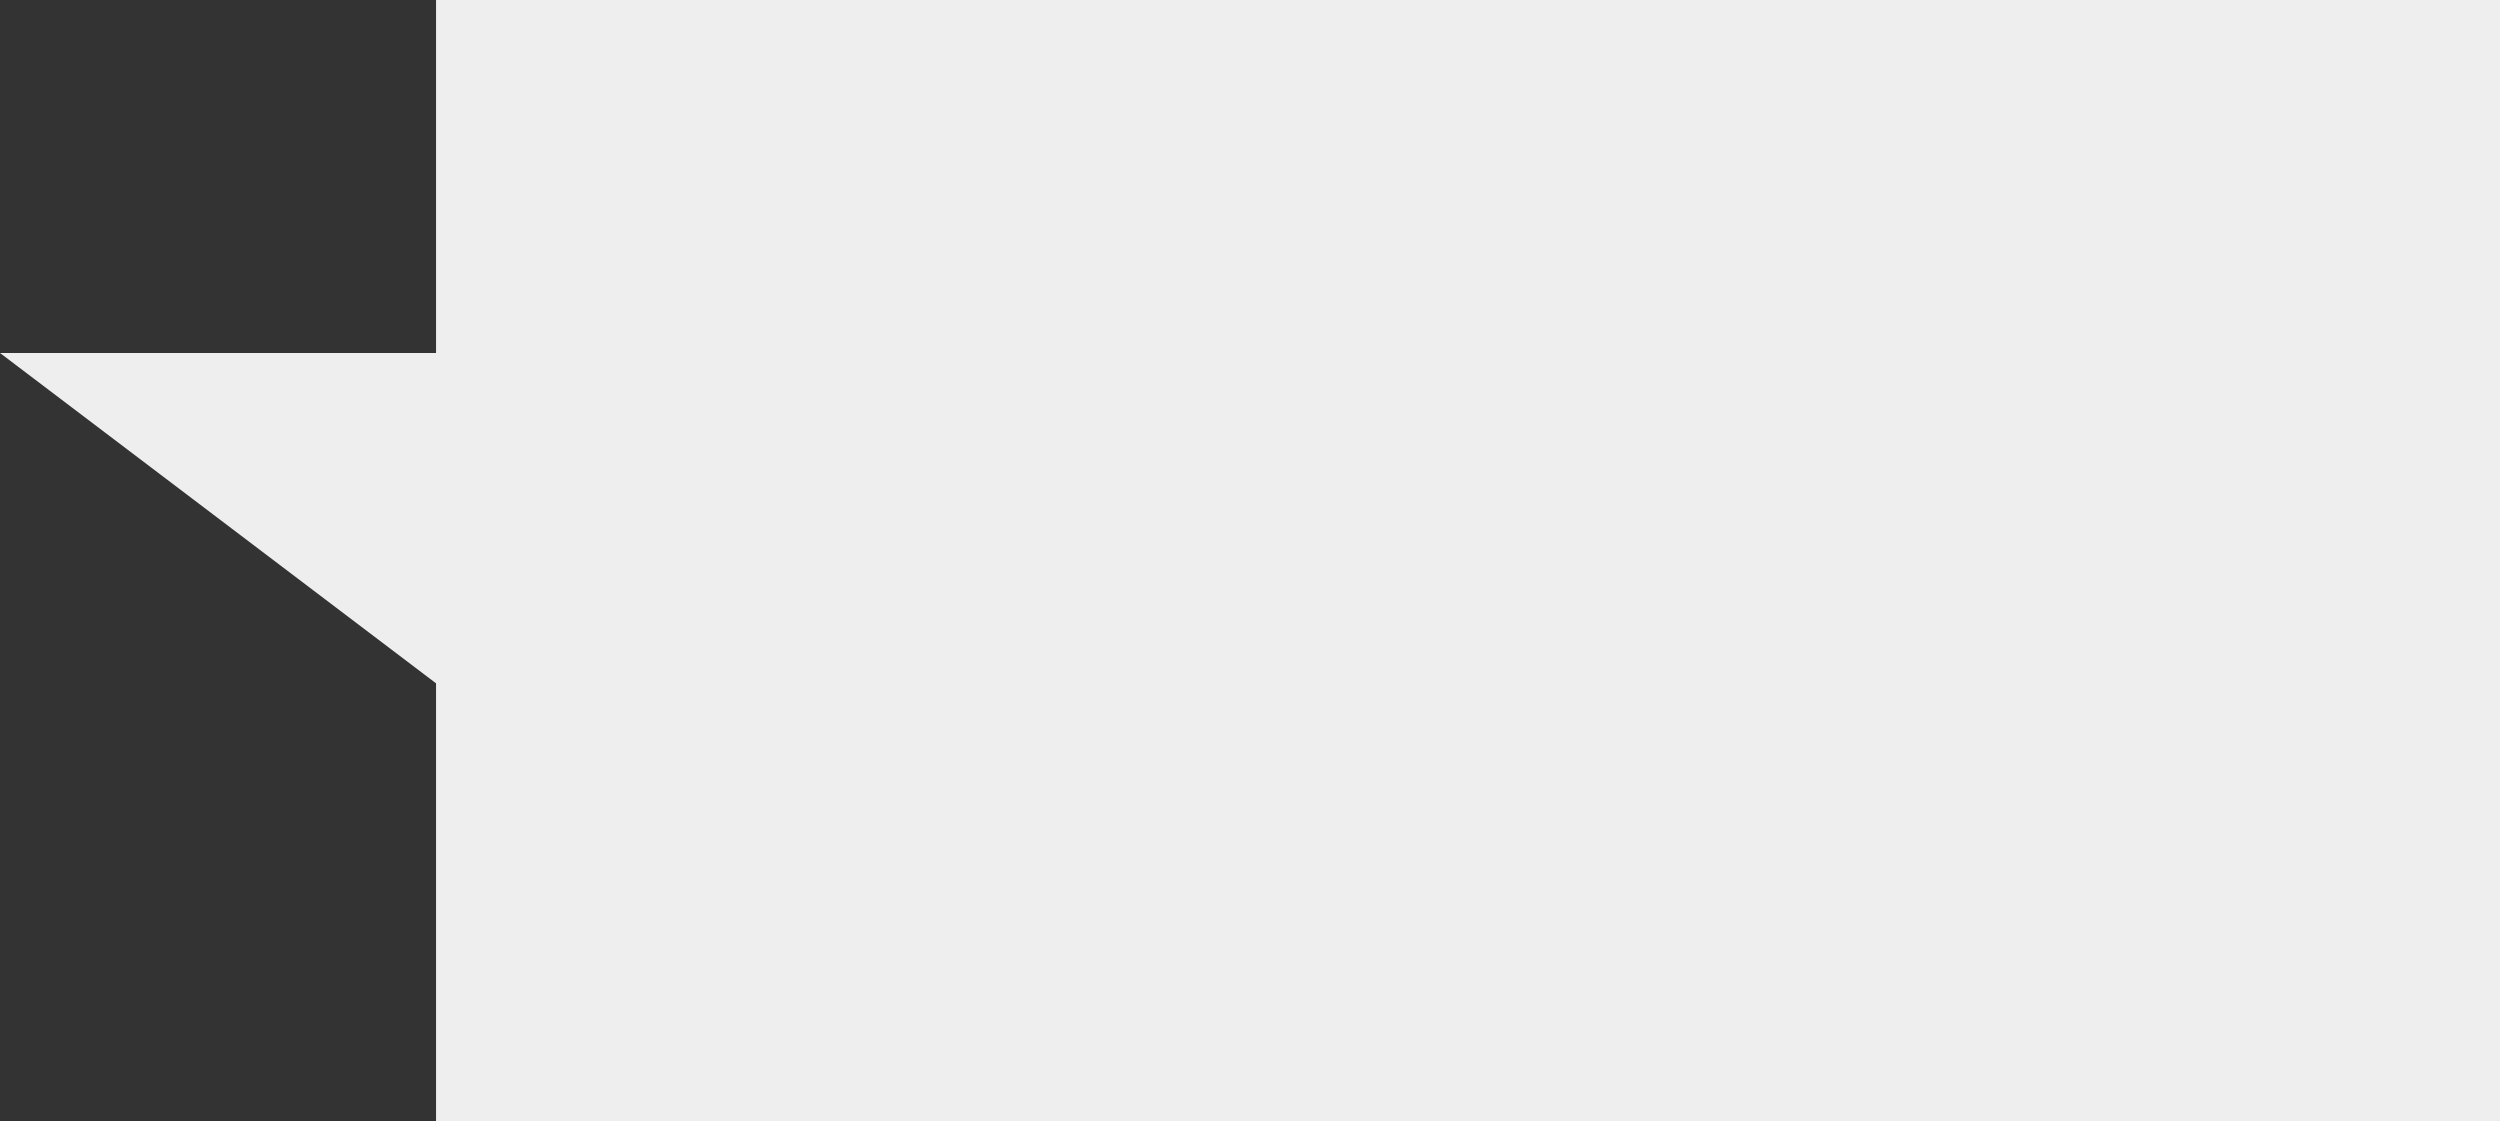 <?xml version="1.0" encoding="UTF-8"?> <svg xmlns="http://www.w3.org/2000/svg" width="602" height="270" viewBox="0 0 602 270" fill="none"><rect x="0" y="0" width="602" height="270" fill="#333333" stroke="none"/> <rect x="105" width="497" height="270" fill="#EEEEEE"></rect> <path d="M132 85H0L132 185V85Z" fill="#EEEEEE"></path> </svg> 